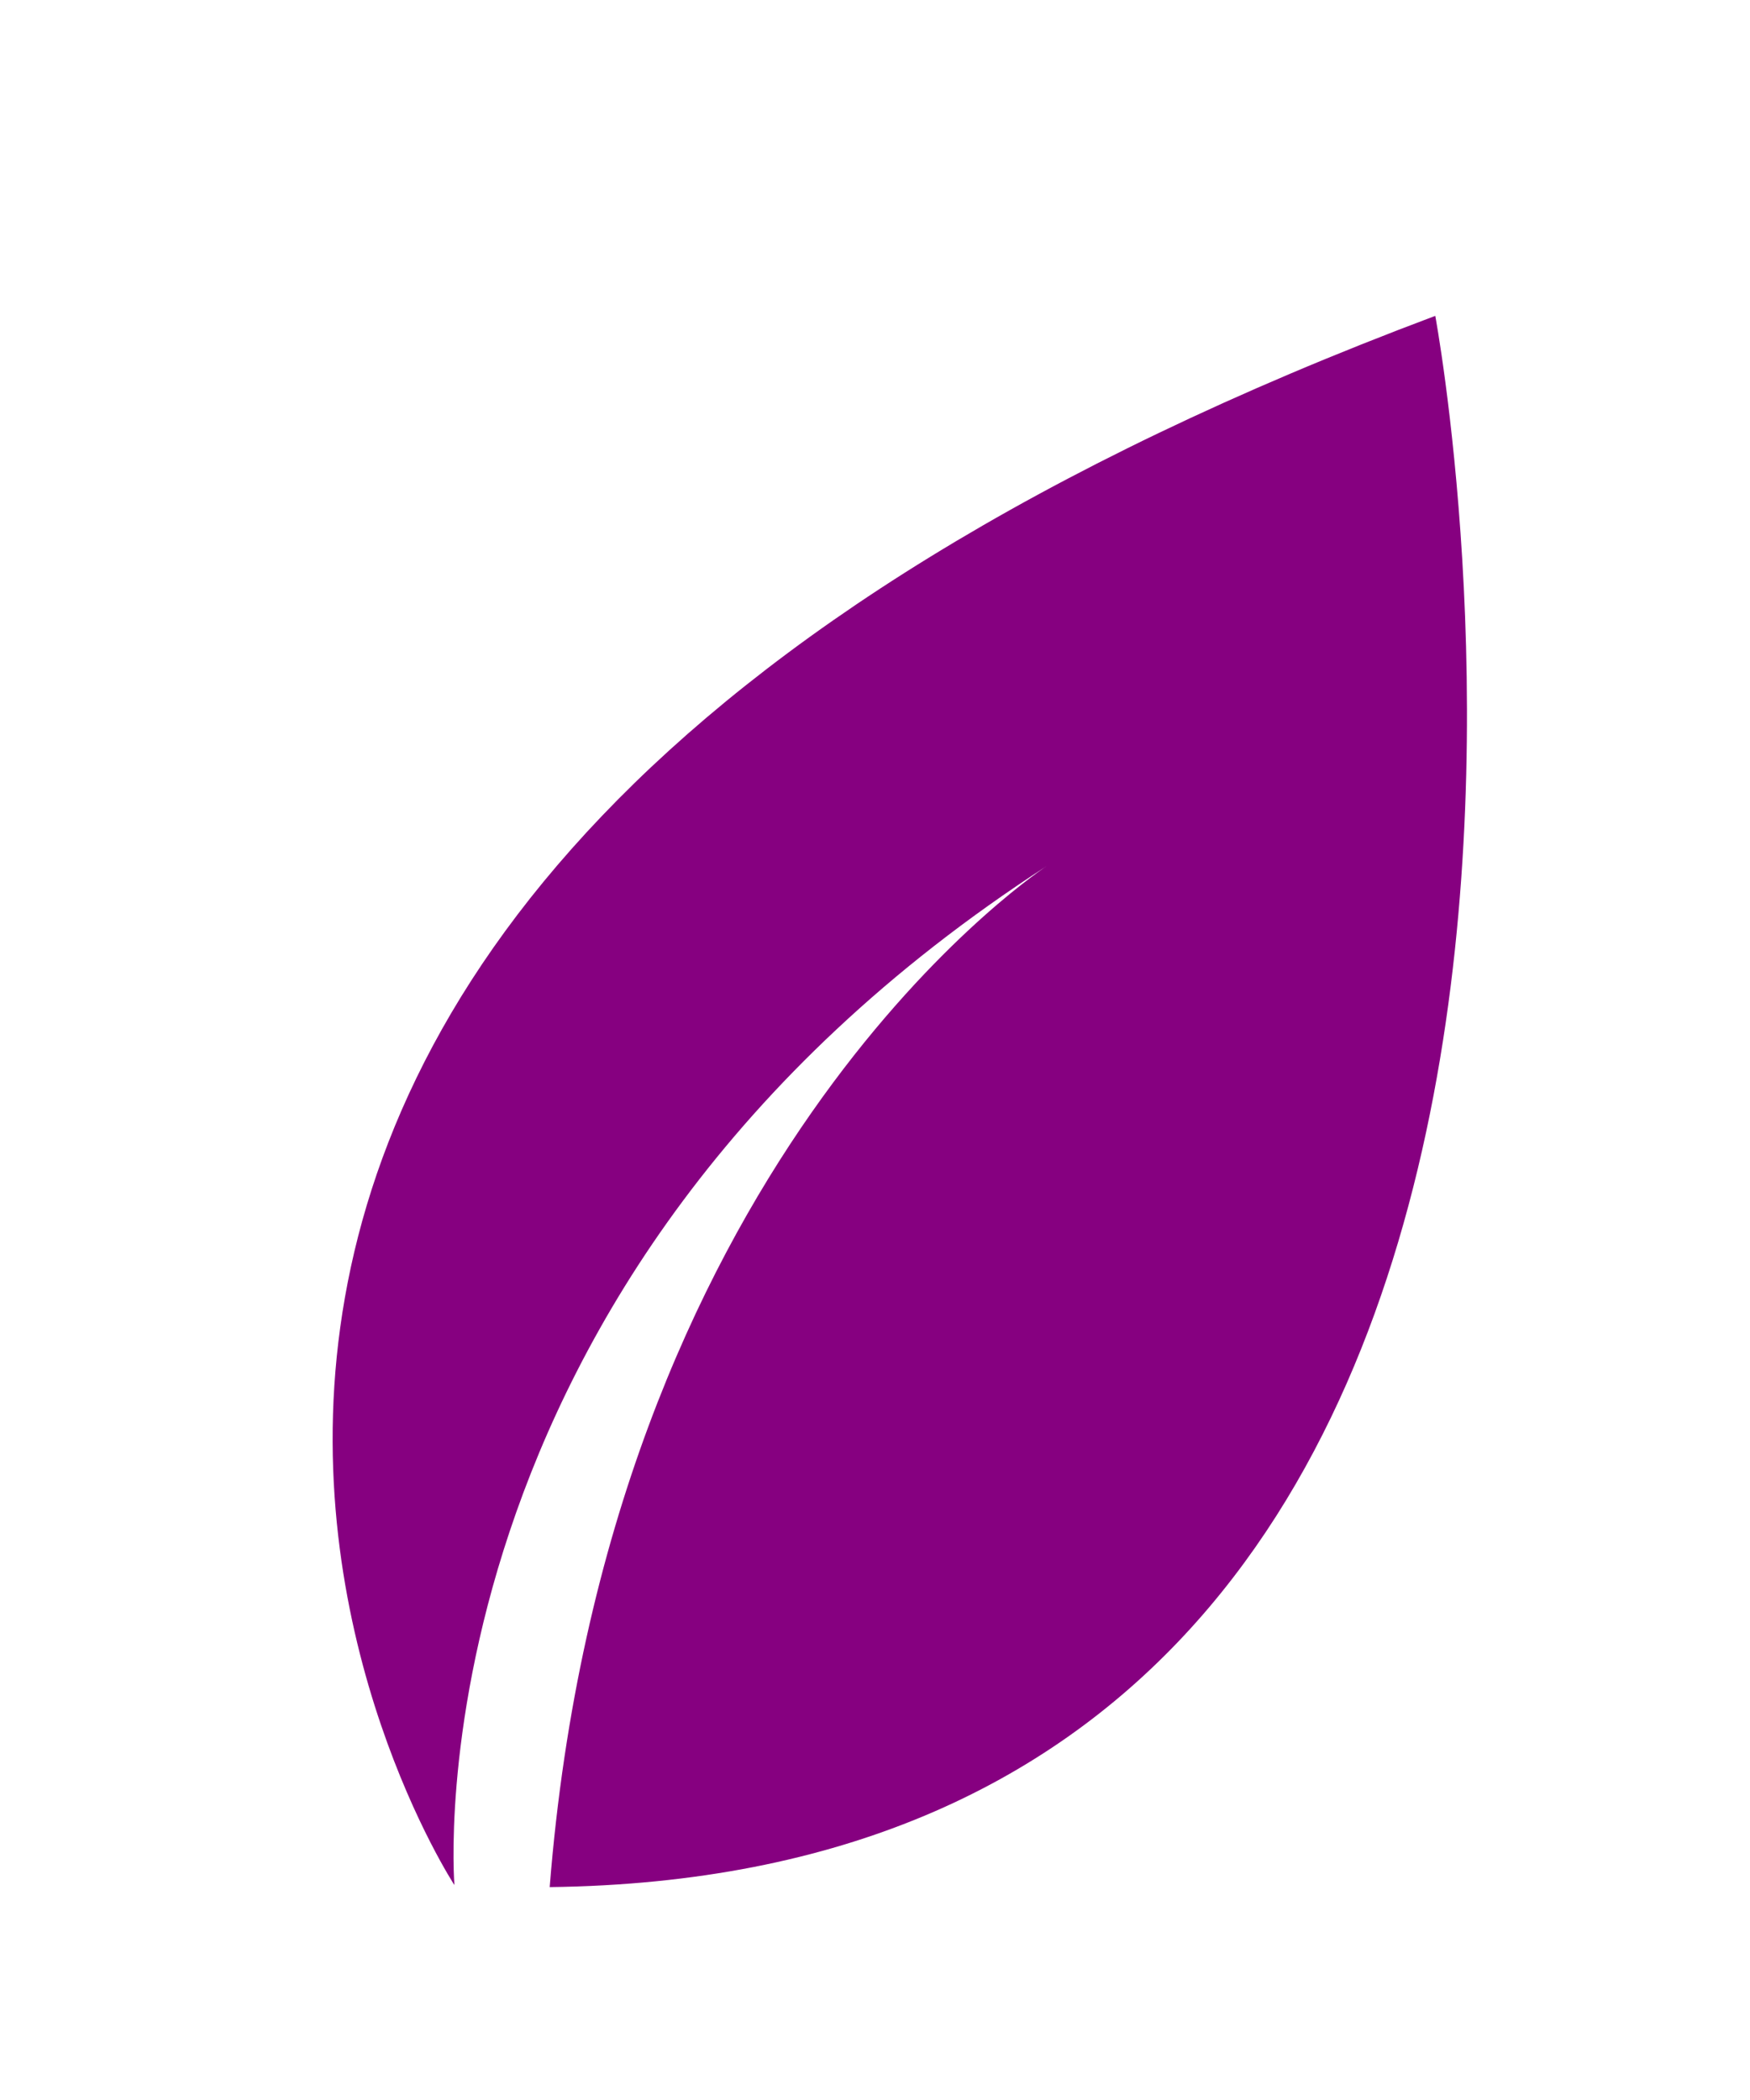 <?xml version="1.0" encoding="UTF-8"?> <svg xmlns="http://www.w3.org/2000/svg" xmlns:xlink="http://www.w3.org/1999/xlink" width="1000" zoomAndPan="magnify" viewBox="0 0 750 900" height="1200" preserveAspectRatio="xMidYMid meet" version="1.0"><defs><clipPath id="04d10ad813"><path d="M 142 135 L 629 135 L 629 809 L 142 809 Z M 142 135 " clip-rule="nonzero"></path></clipPath><clipPath id="adcbd7b8c4"><path d="M -76.211 394.648 L 526.941 0.078 L 958.055 659.09 L 354.902 1053.66 Z M -76.211 394.648 " clip-rule="nonzero"></path></clipPath><clipPath id="8246aae3a0"><path d="M -76.211 394.648 L 526.941 0.078 L 958.055 659.09 L 354.902 1053.66 Z M -76.211 394.648 " clip-rule="nonzero"></path></clipPath></defs><g clip-path="url(#04d10ad813)"><g clip-path="url(#adcbd7b8c4)"><g clip-path="url(#8246aae3a0)"><path fill="#860080" d="M 194.75 807.887 C 194.75 807.887 173.305 549.246 448.543 371.191 C 448.777 371.039 448.898 370.957 448.898 370.957 C 448.777 371.039 448.668 371.109 448.543 371.191 C 439.492 377.234 259.977 500.914 235.578 808.758 C 739.504 802.516 615.117 135.371 615.117 135.371 C -75.82 394.379 194.75 807.887 194.75 807.887 " fill-opacity="1" fill-rule="nonzero"></path></g></g></g></svg> 